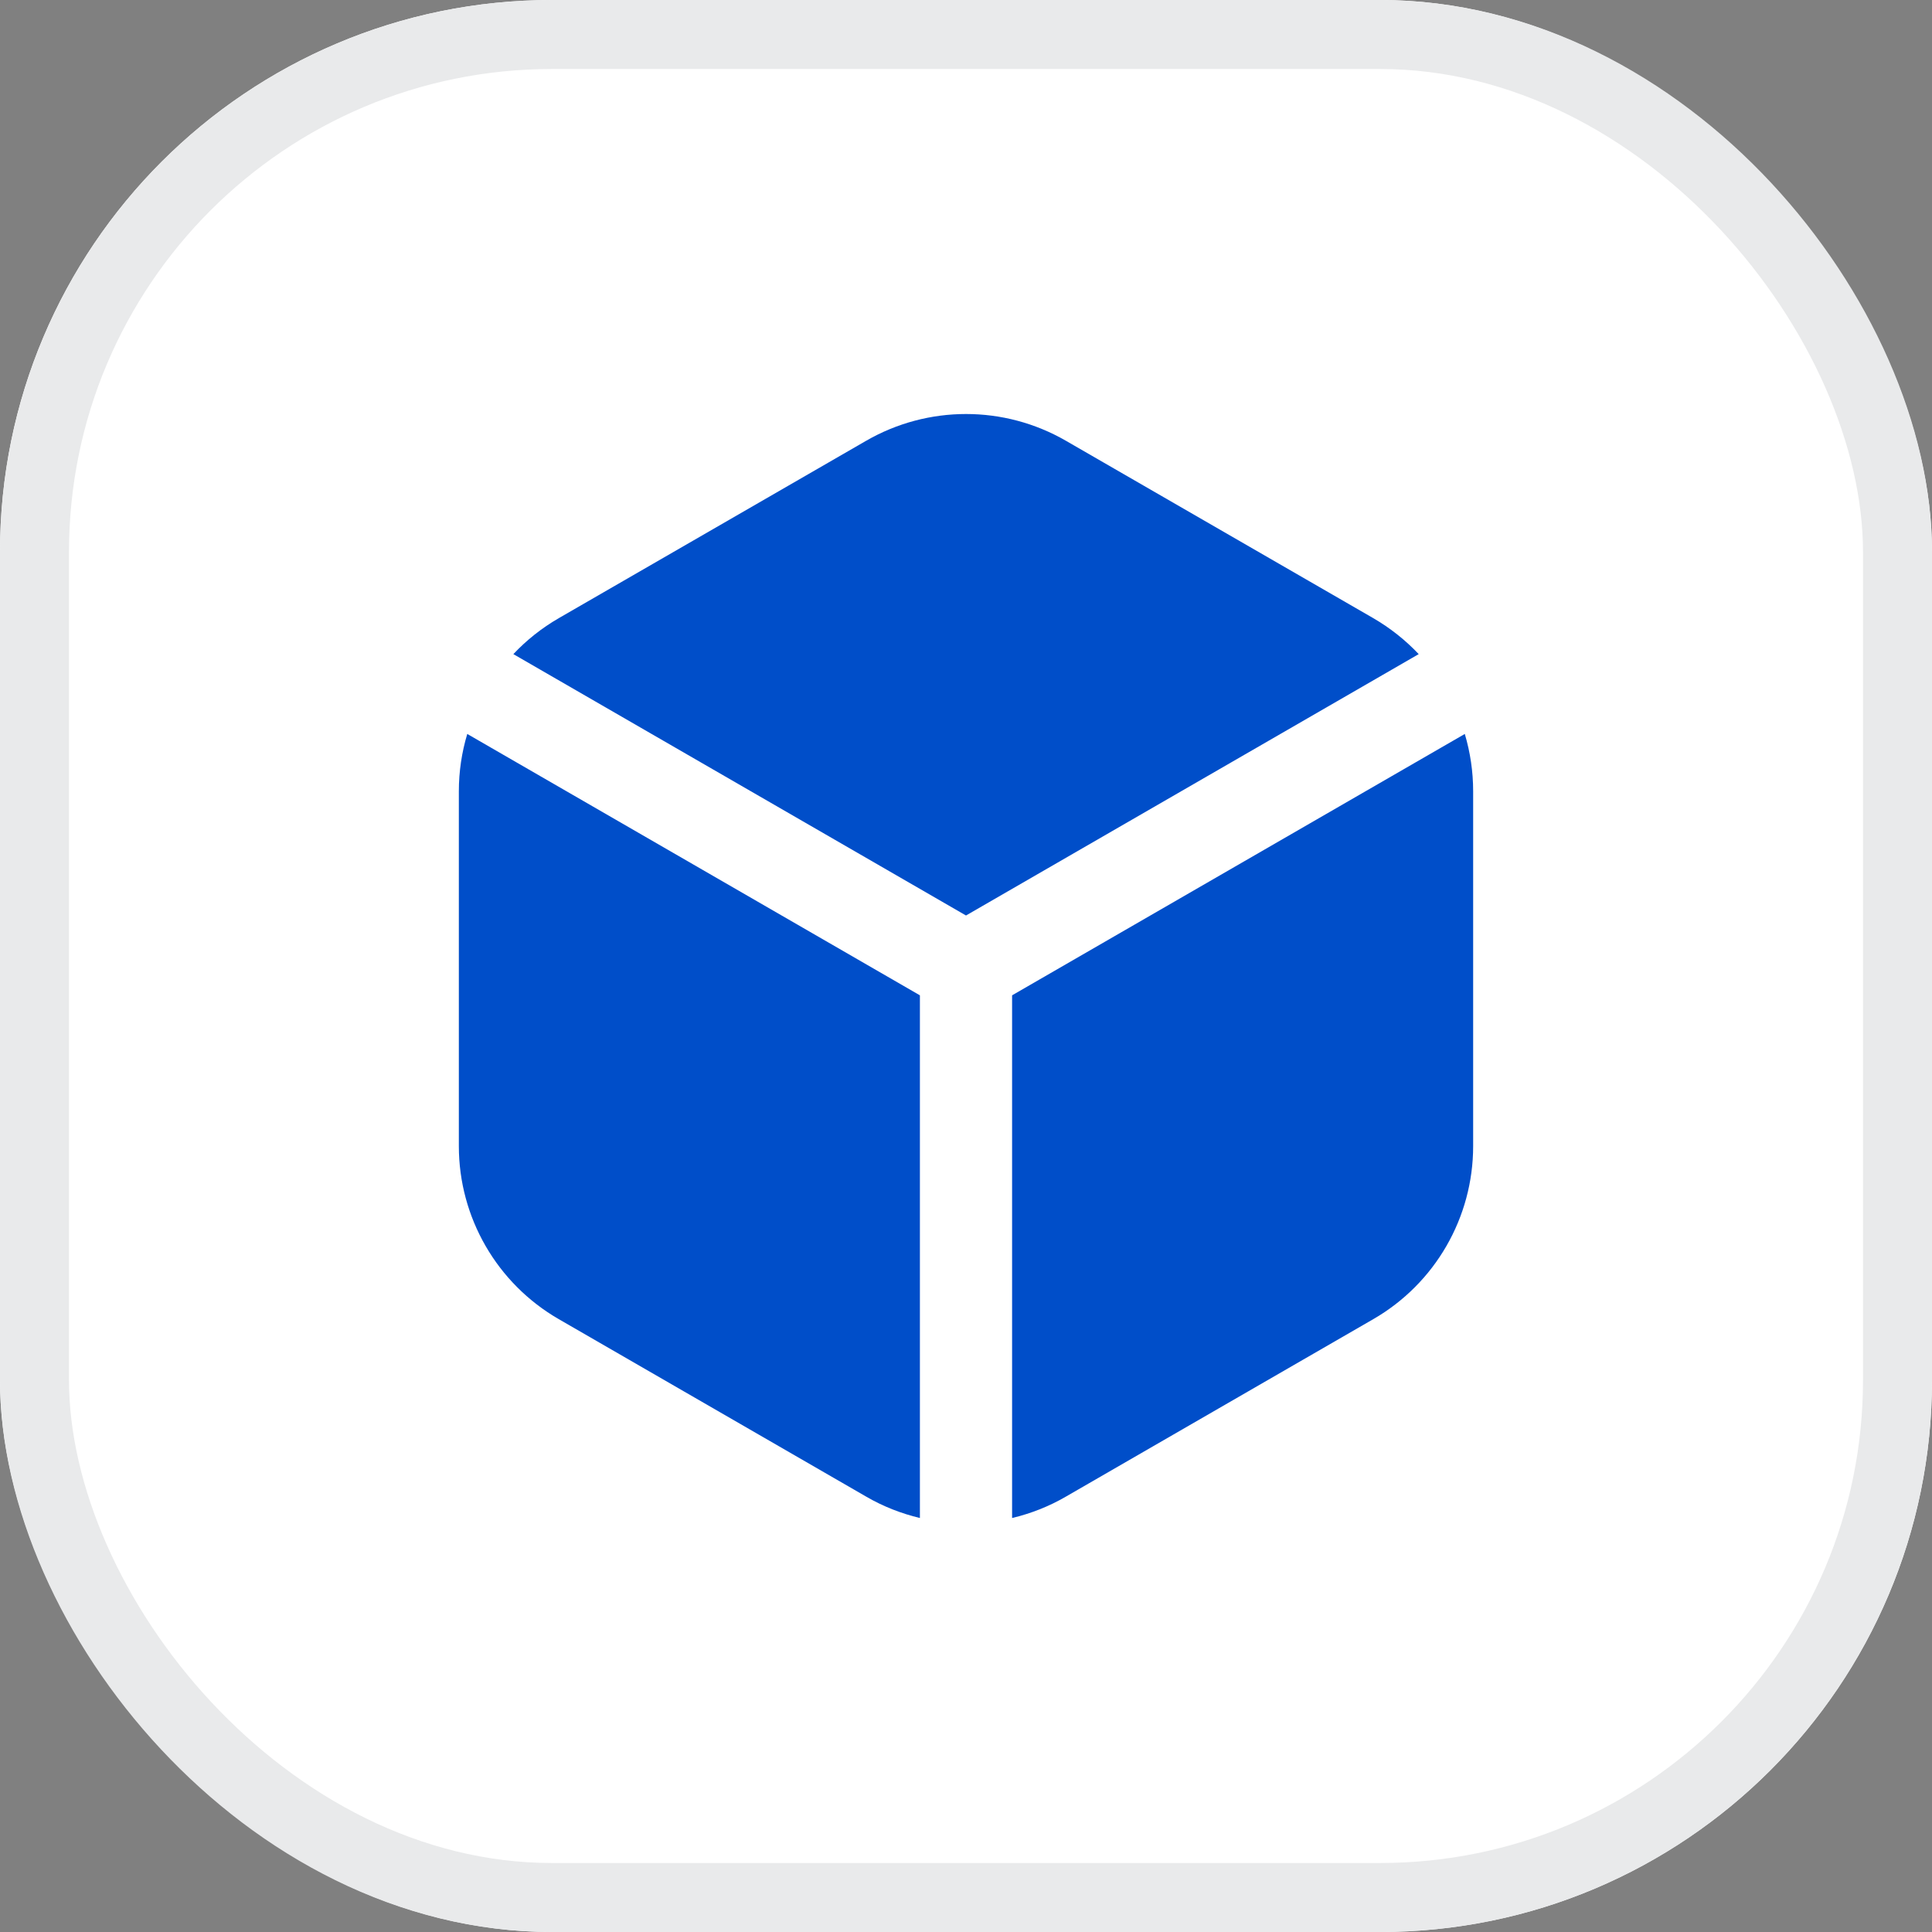 <?xml version="1.0" encoding="UTF-8"?>
<svg xmlns="http://www.w3.org/2000/svg" width="28" height="28" viewBox="0 0 28 28" fill="none">
  <rect x="0" y="0" width="28" height="28" fill="#808080" stroke="none"/>
  <g clip-path="url(#clip0_3856_2988)">
    <rect width="28" height="28" rx="8" fill="white"></rect>
    <path fill-rule="evenodd" clip-rule="evenodd" d="M7.44 9.48C7.63 9.278 7.851 9.102 8.098 8.959L12.553 6.388C13.449 5.871 14.552 5.871 15.448 6.388L19.903 8.959C20.149 9.102 20.37 9.278 20.561 9.48L14 13.268L7.44 9.48ZM21.229 10.637C21.308 10.903 21.35 11.182 21.35 11.467V16.611C21.35 17.645 20.799 18.601 19.903 19.118L15.448 21.69C15.202 21.833 14.938 21.936 14.668 22V14.425L21.229 10.637ZM13.332 22C13.063 21.936 12.799 21.833 12.553 21.69L8.098 19.118C7.202 18.601 6.65 17.645 6.65 16.611V11.467C6.65 11.182 6.692 10.903 6.772 10.637L13.332 14.425L13.332 22Z" fill="#004EC9"></path>
  </g>
  <rect x="0.5" y="0.5" width="27" height="27" rx="7.5" stroke="#E9EAEB"></rect>
  <defs>
    <clipPath id="clip0_3856_2988">
      <rect width="28" height="28" rx="8" fill="white"></rect>
    </clipPath>
  </defs>
</svg>
